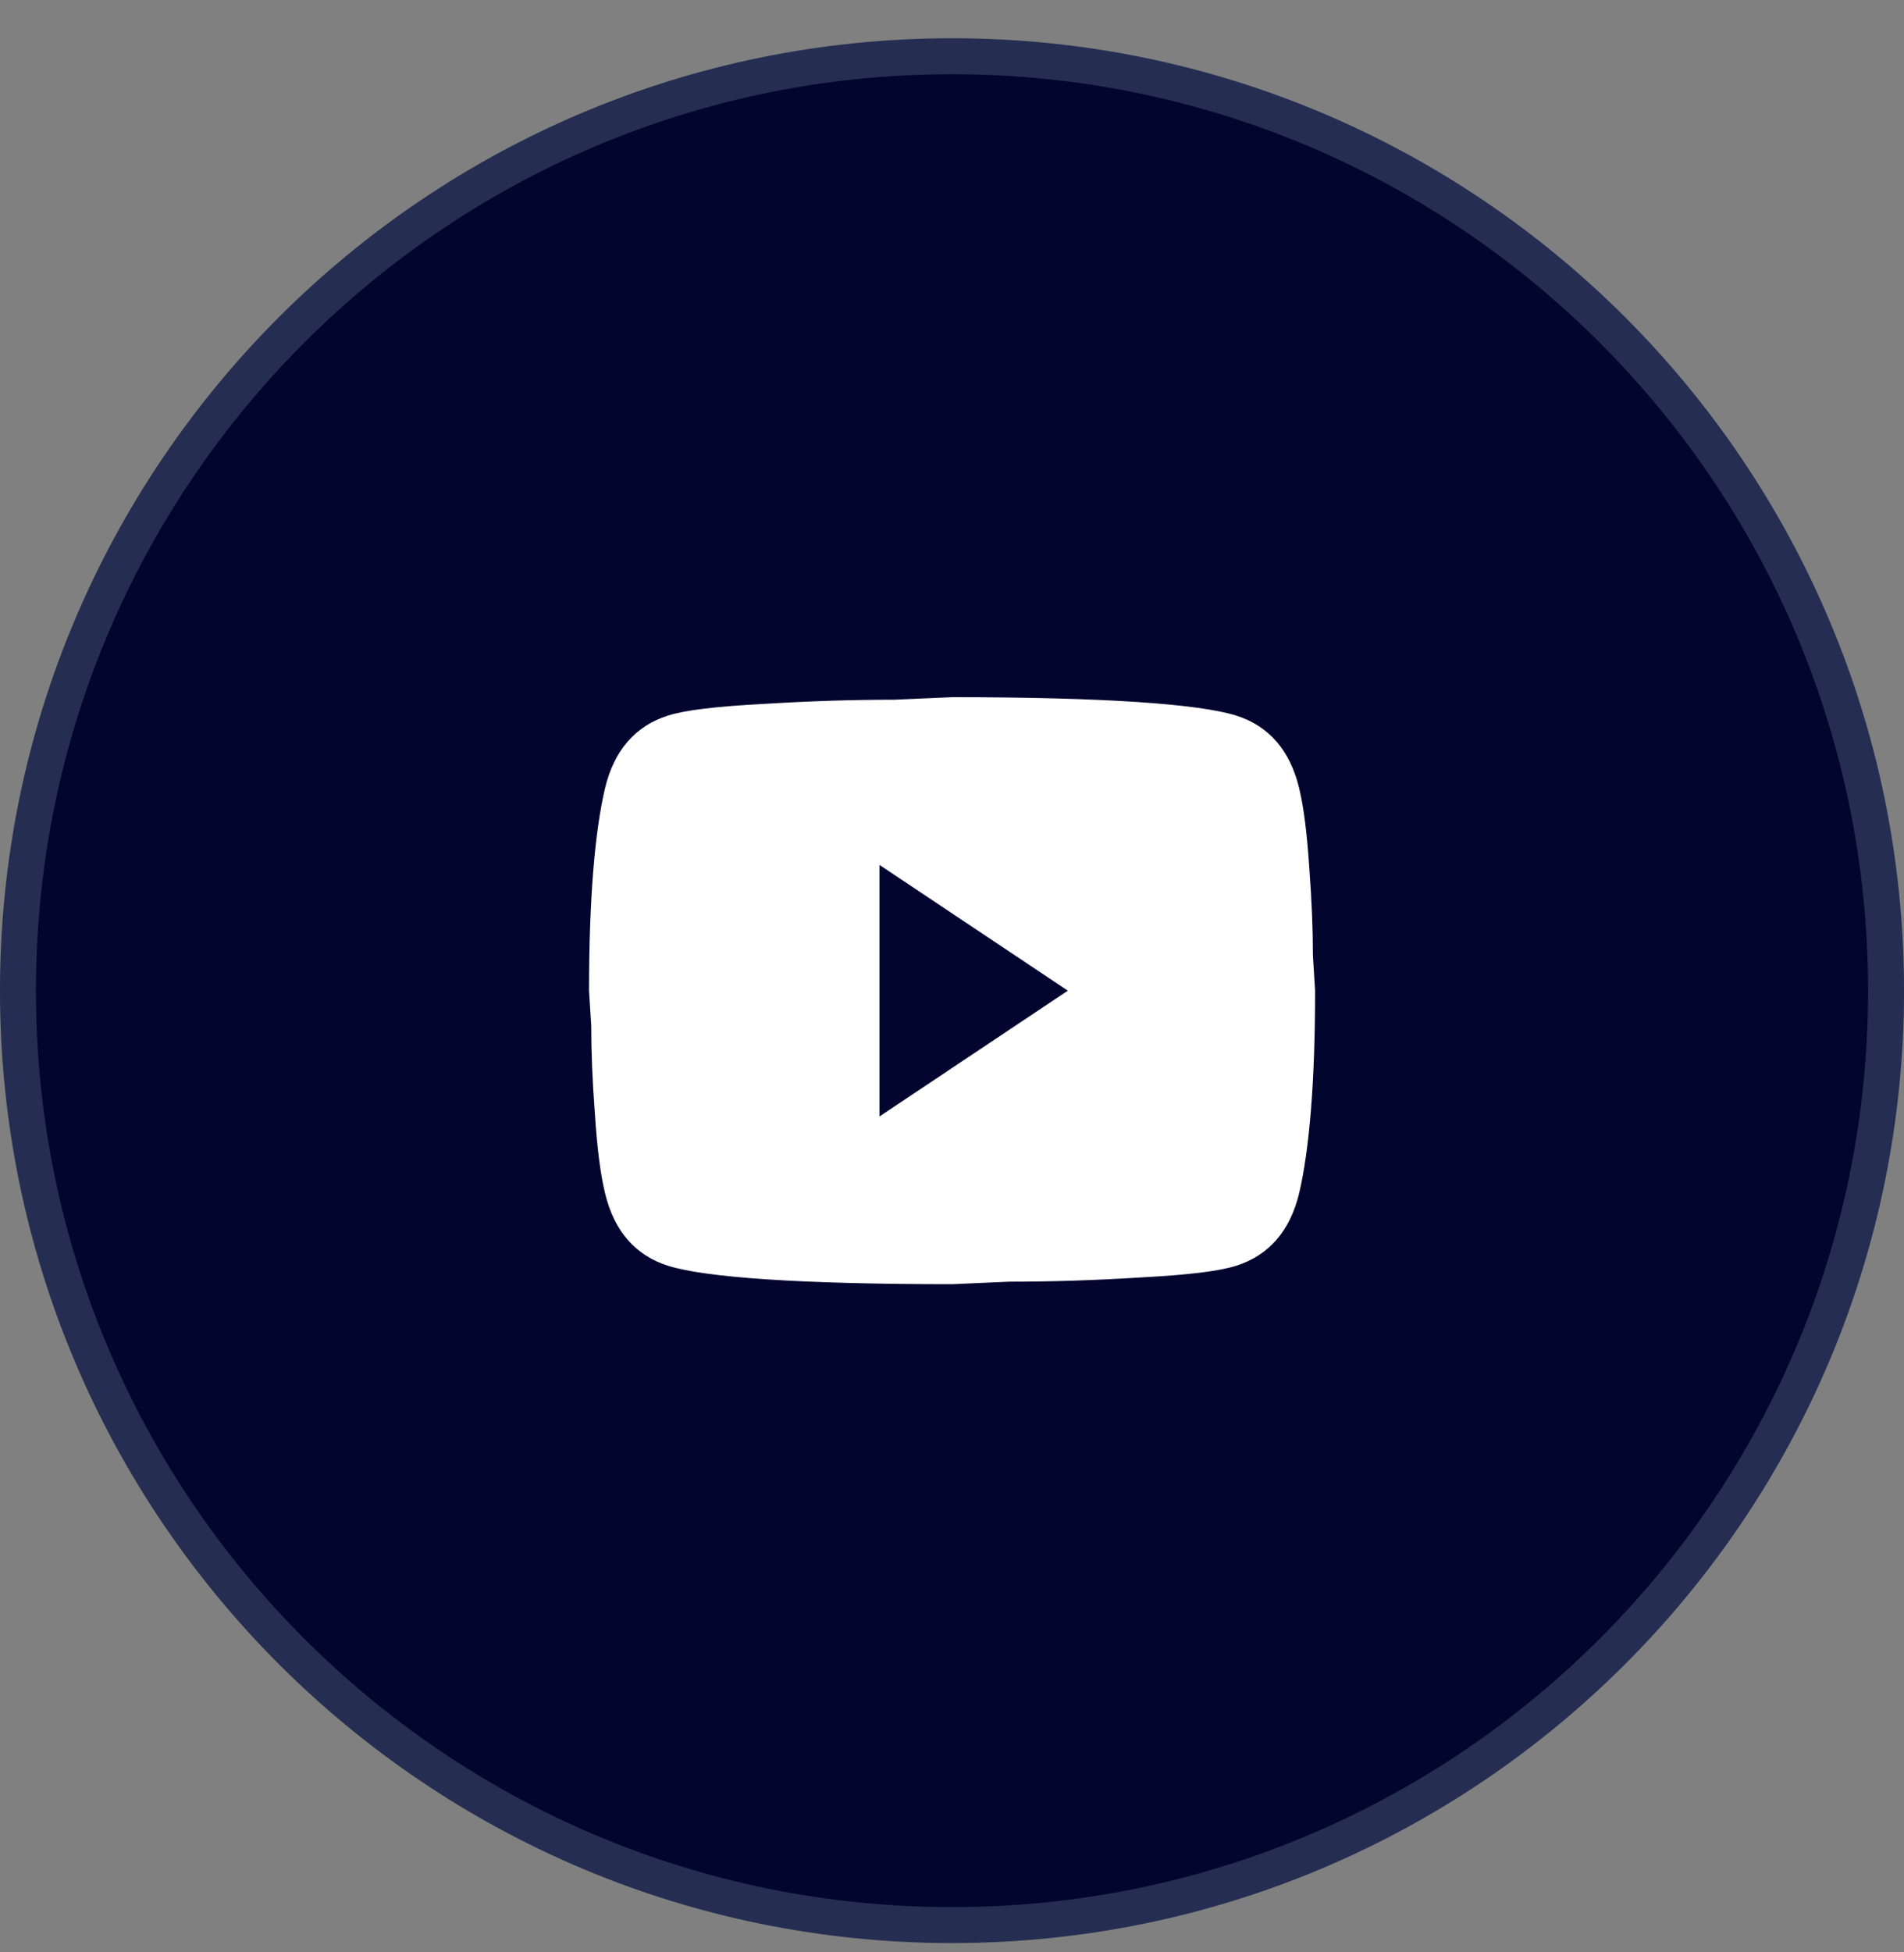 <svg width="40" height="41" viewBox="0 0 40 41" fill="#02062F" xmlns="http://www.w3.org/2000/svg">
<rect x="0" y="0" width="40" height="41" fill="#808080" stroke="none"/>
<path d="M20 1.181C30.837 1.181 39.623 9.967 39.623 20.804C39.623 31.642 30.837 40.427 20 40.427C9.163 40.427 0.377 31.642 0.377 20.804C0.377 9.967 9.163 1.181 20 1.181Z" stroke="#252E52" stroke-width="0.755"/>
<path d="M18.476 23.446L22.434 20.804L18.476 18.163V23.446ZM27.293 16.551C27.392 16.965 27.46 17.52 27.506 18.224C27.559 18.929 27.582 19.536 27.582 20.065L27.628 20.804C27.628 22.733 27.506 24.15 27.293 25.057C27.102 25.849 26.66 26.36 25.973 26.58C25.615 26.695 24.959 26.774 23.952 26.827C22.961 26.889 22.053 26.915 21.214 26.915L20.002 26.968C16.806 26.968 14.816 26.827 14.03 26.58C13.344 26.36 12.901 25.849 12.711 25.057C12.611 24.643 12.543 24.088 12.497 23.384C12.444 22.68 12.421 22.072 12.421 21.544L12.375 20.804C12.375 18.876 12.497 17.458 12.711 16.551C12.901 15.759 13.344 15.248 14.03 15.028C14.388 14.914 15.044 14.834 16.051 14.782C17.043 14.72 17.95 14.694 18.789 14.694L20.002 14.641C23.197 14.641 25.188 14.782 25.973 15.028C26.66 15.248 27.102 15.759 27.293 16.551Z" fill="white"/>
</svg>
